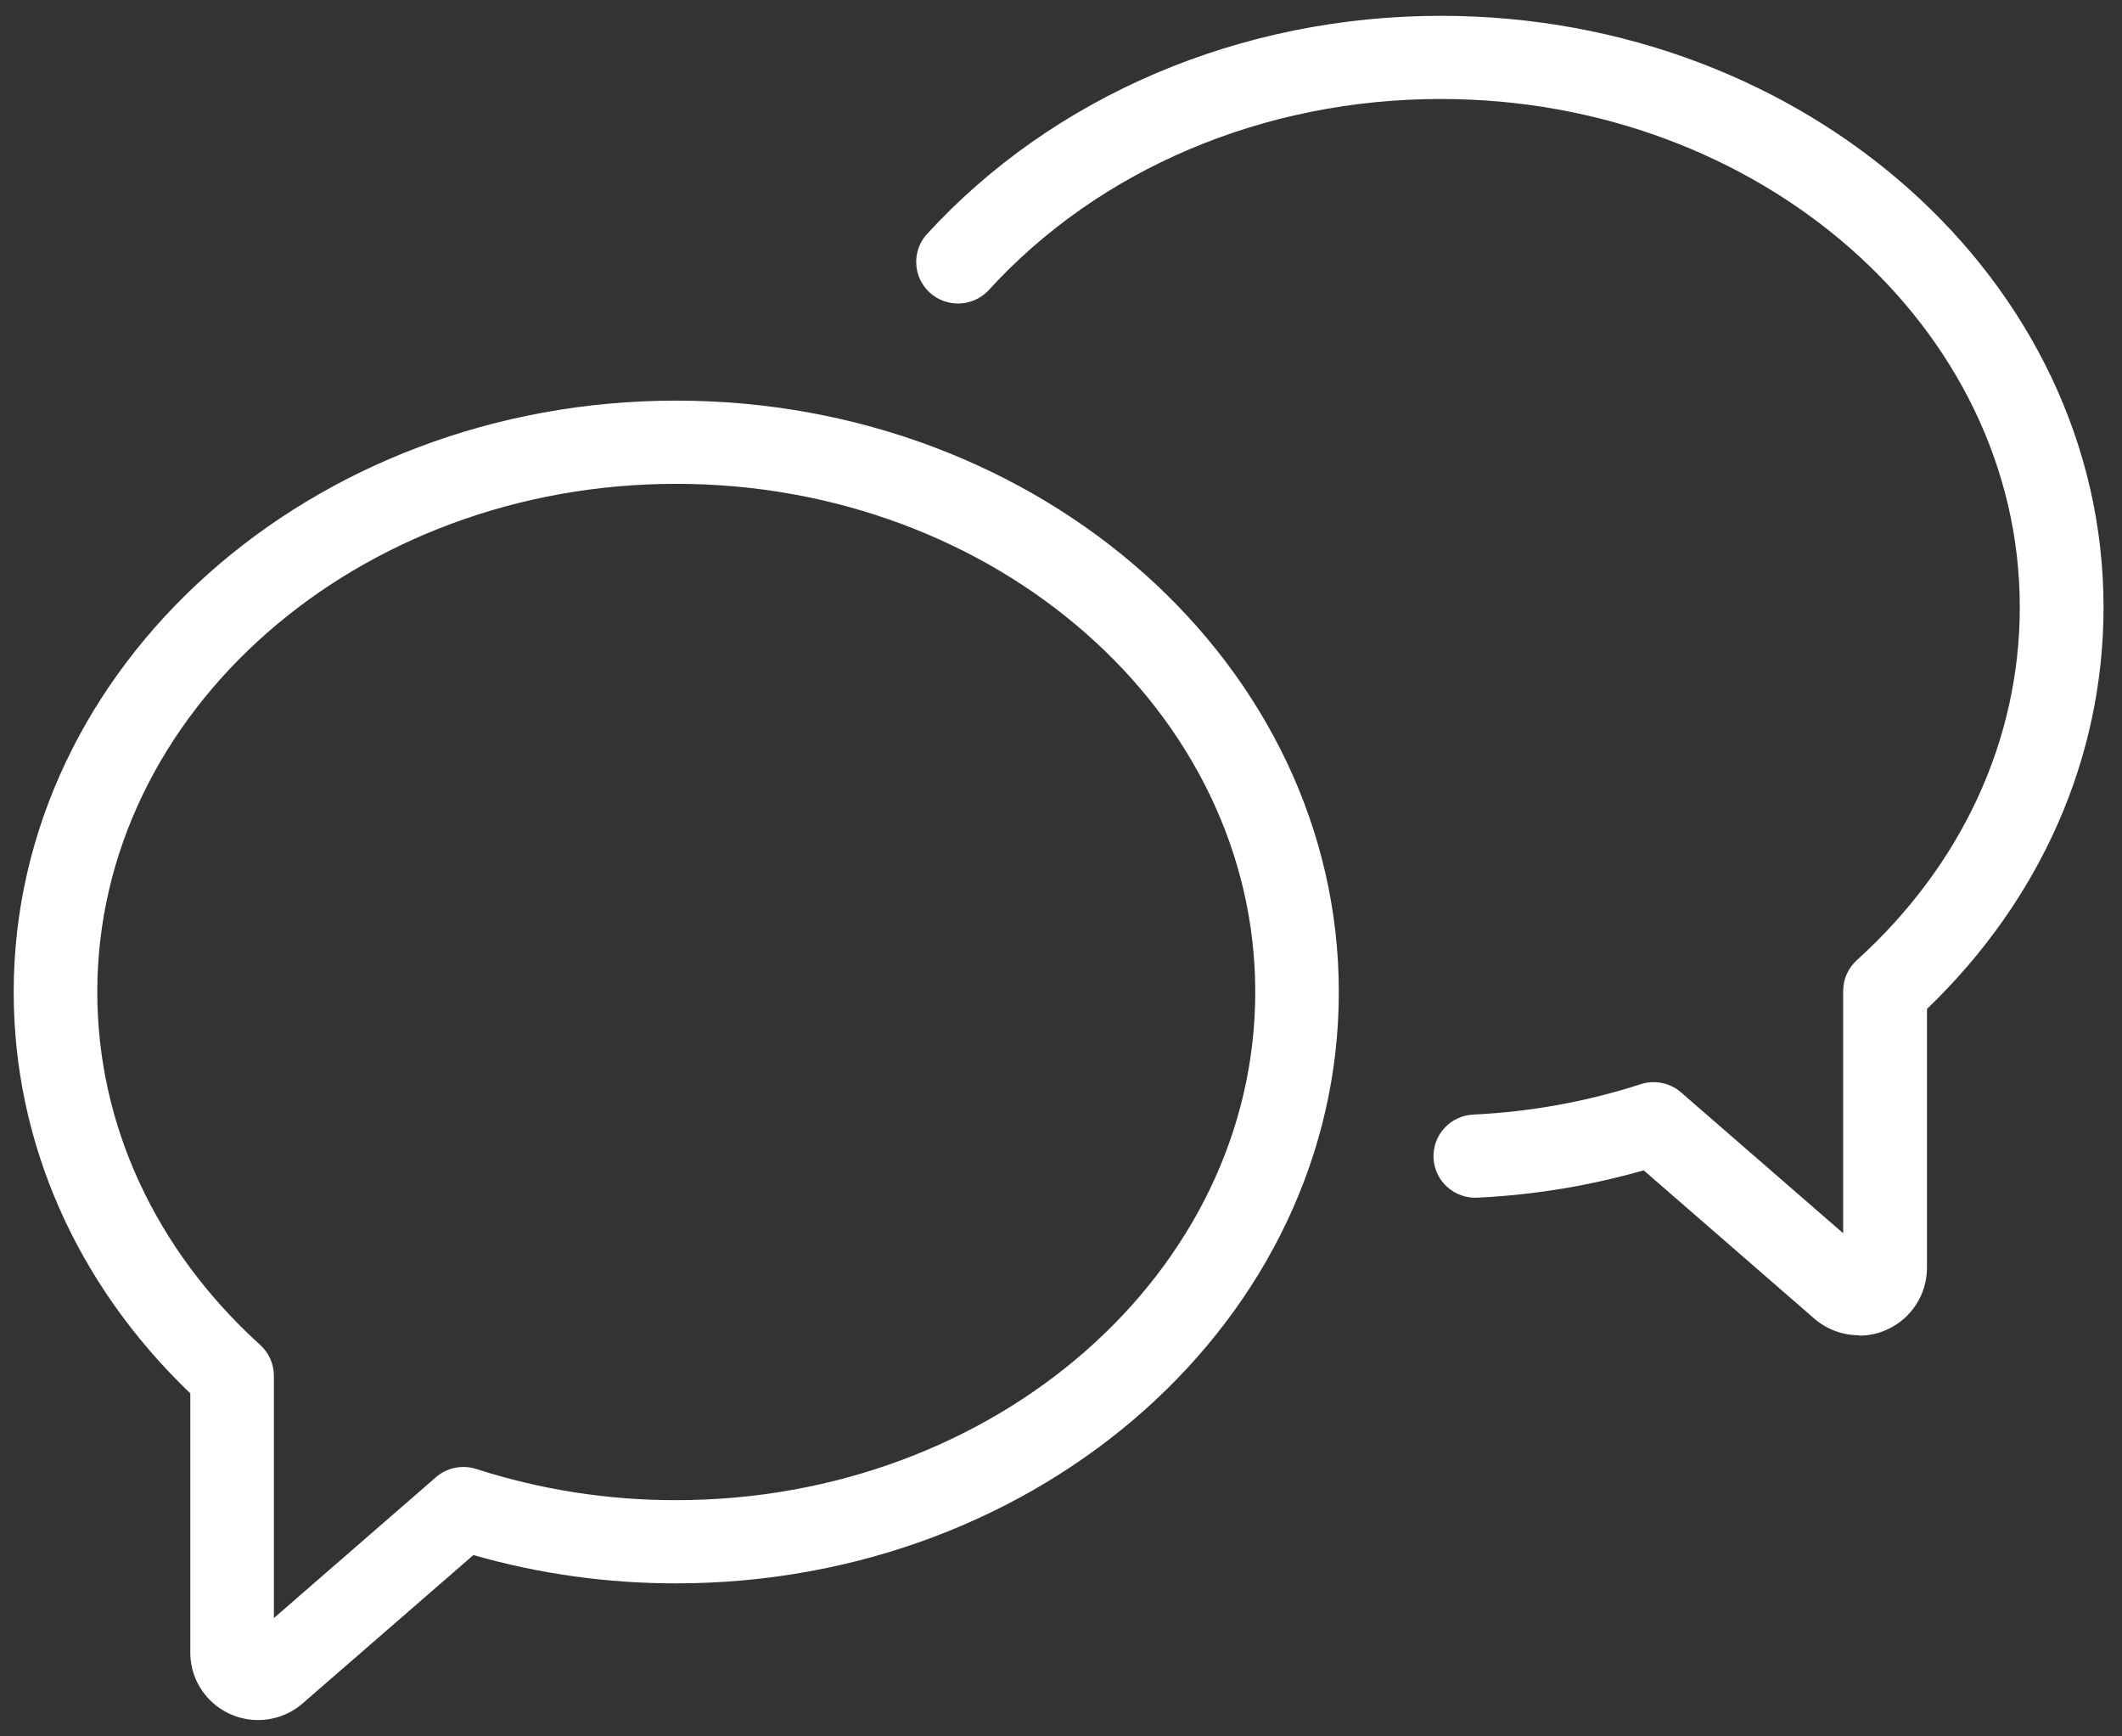 <svg width="66" height="54" viewBox="0 0 66 54" fill="none" xmlns="http://www.w3.org/2000/svg">
<rect x="0" y="0" width="66" height="54" fill="#333333" stroke="none"/>
<g clip-path="url(#clip0_398_8805)">
<path d="M8.025 53.492C7.748 53.492 7.473 53.437 7.217 53.331C6.961 53.225 6.728 53.069 6.532 52.873C6.336 52.678 6.181 52.445 6.076 52.19C5.971 51.934 5.917 51.66 5.919 51.384V43.333C2.371 39.935 0.426 35.52 0.426 30.851C0.426 20.709 9.67 12.459 21.033 12.459C32.396 12.459 41.641 20.701 41.641 30.851C41.641 41 32.396 49.241 21.033 49.241C18.899 49.244 16.775 48.948 14.724 48.361L9.412 52.975C9.028 53.309 8.535 53.492 8.025 53.492ZM21.033 15.047C11.103 15.047 3.026 22.139 3.026 30.851C3.026 34.966 4.825 38.863 8.093 41.827C8.227 41.948 8.334 42.096 8.407 42.261C8.481 42.426 8.518 42.605 8.519 42.785V50.32L13.559 45.94C13.728 45.793 13.933 45.692 14.154 45.647C14.374 45.603 14.602 45.616 14.816 45.685C16.825 46.331 18.923 46.658 21.033 46.653C30.963 46.653 39.042 39.561 39.042 30.851C39.042 22.141 30.954 15.047 21.033 15.047Z" fill="white"/>
<path d="M57.819 41.526C57.309 41.525 56.815 41.341 56.43 41.008L51.123 36.396C49.446 36.876 47.72 37.16 45.978 37.245C45.806 37.258 45.632 37.236 45.468 37.18C45.304 37.125 45.153 37.038 45.023 36.923C44.894 36.809 44.788 36.67 44.713 36.515C44.638 36.36 44.595 36.191 44.586 36.019C44.578 35.847 44.604 35.675 44.663 35.513C44.722 35.351 44.813 35.202 44.931 35.076C45.048 34.949 45.19 34.847 45.348 34.776C45.506 34.705 45.676 34.666 45.849 34.661C47.611 34.576 49.352 34.259 51.03 33.718C51.243 33.648 51.472 33.635 51.692 33.68C51.912 33.724 52.117 33.826 52.286 33.973L57.328 38.353V30.818C57.327 30.638 57.365 30.459 57.438 30.294C57.512 30.129 57.619 29.981 57.753 29.86C61.028 26.896 62.821 22.997 62.821 18.882C62.821 10.168 54.732 3.078 44.813 3.078C39.313 3.078 34.18 5.252 30.733 9.043C30.498 9.285 30.178 9.427 29.84 9.439C29.503 9.45 29.174 9.331 28.923 9.105C28.673 8.879 28.52 8.565 28.499 8.229C28.477 7.893 28.587 7.562 28.807 7.306C32.751 2.984 38.585 0.492 44.819 0.492C56.182 0.492 65.426 8.744 65.426 18.884C65.426 23.553 63.481 27.968 59.934 31.378V39.428C59.934 39.832 59.818 40.227 59.599 40.567C59.381 40.906 59.069 41.177 58.701 41.345C58.427 41.473 58.127 41.538 57.825 41.537L57.819 41.526Z" fill="white"/>
</g>
<defs>
<clipPath id="clip0_398_8805">
<rect width="65" height="53" fill="white" transform="translate(0.426 0.492)"/>
</clipPath>
</defs>
</svg>
